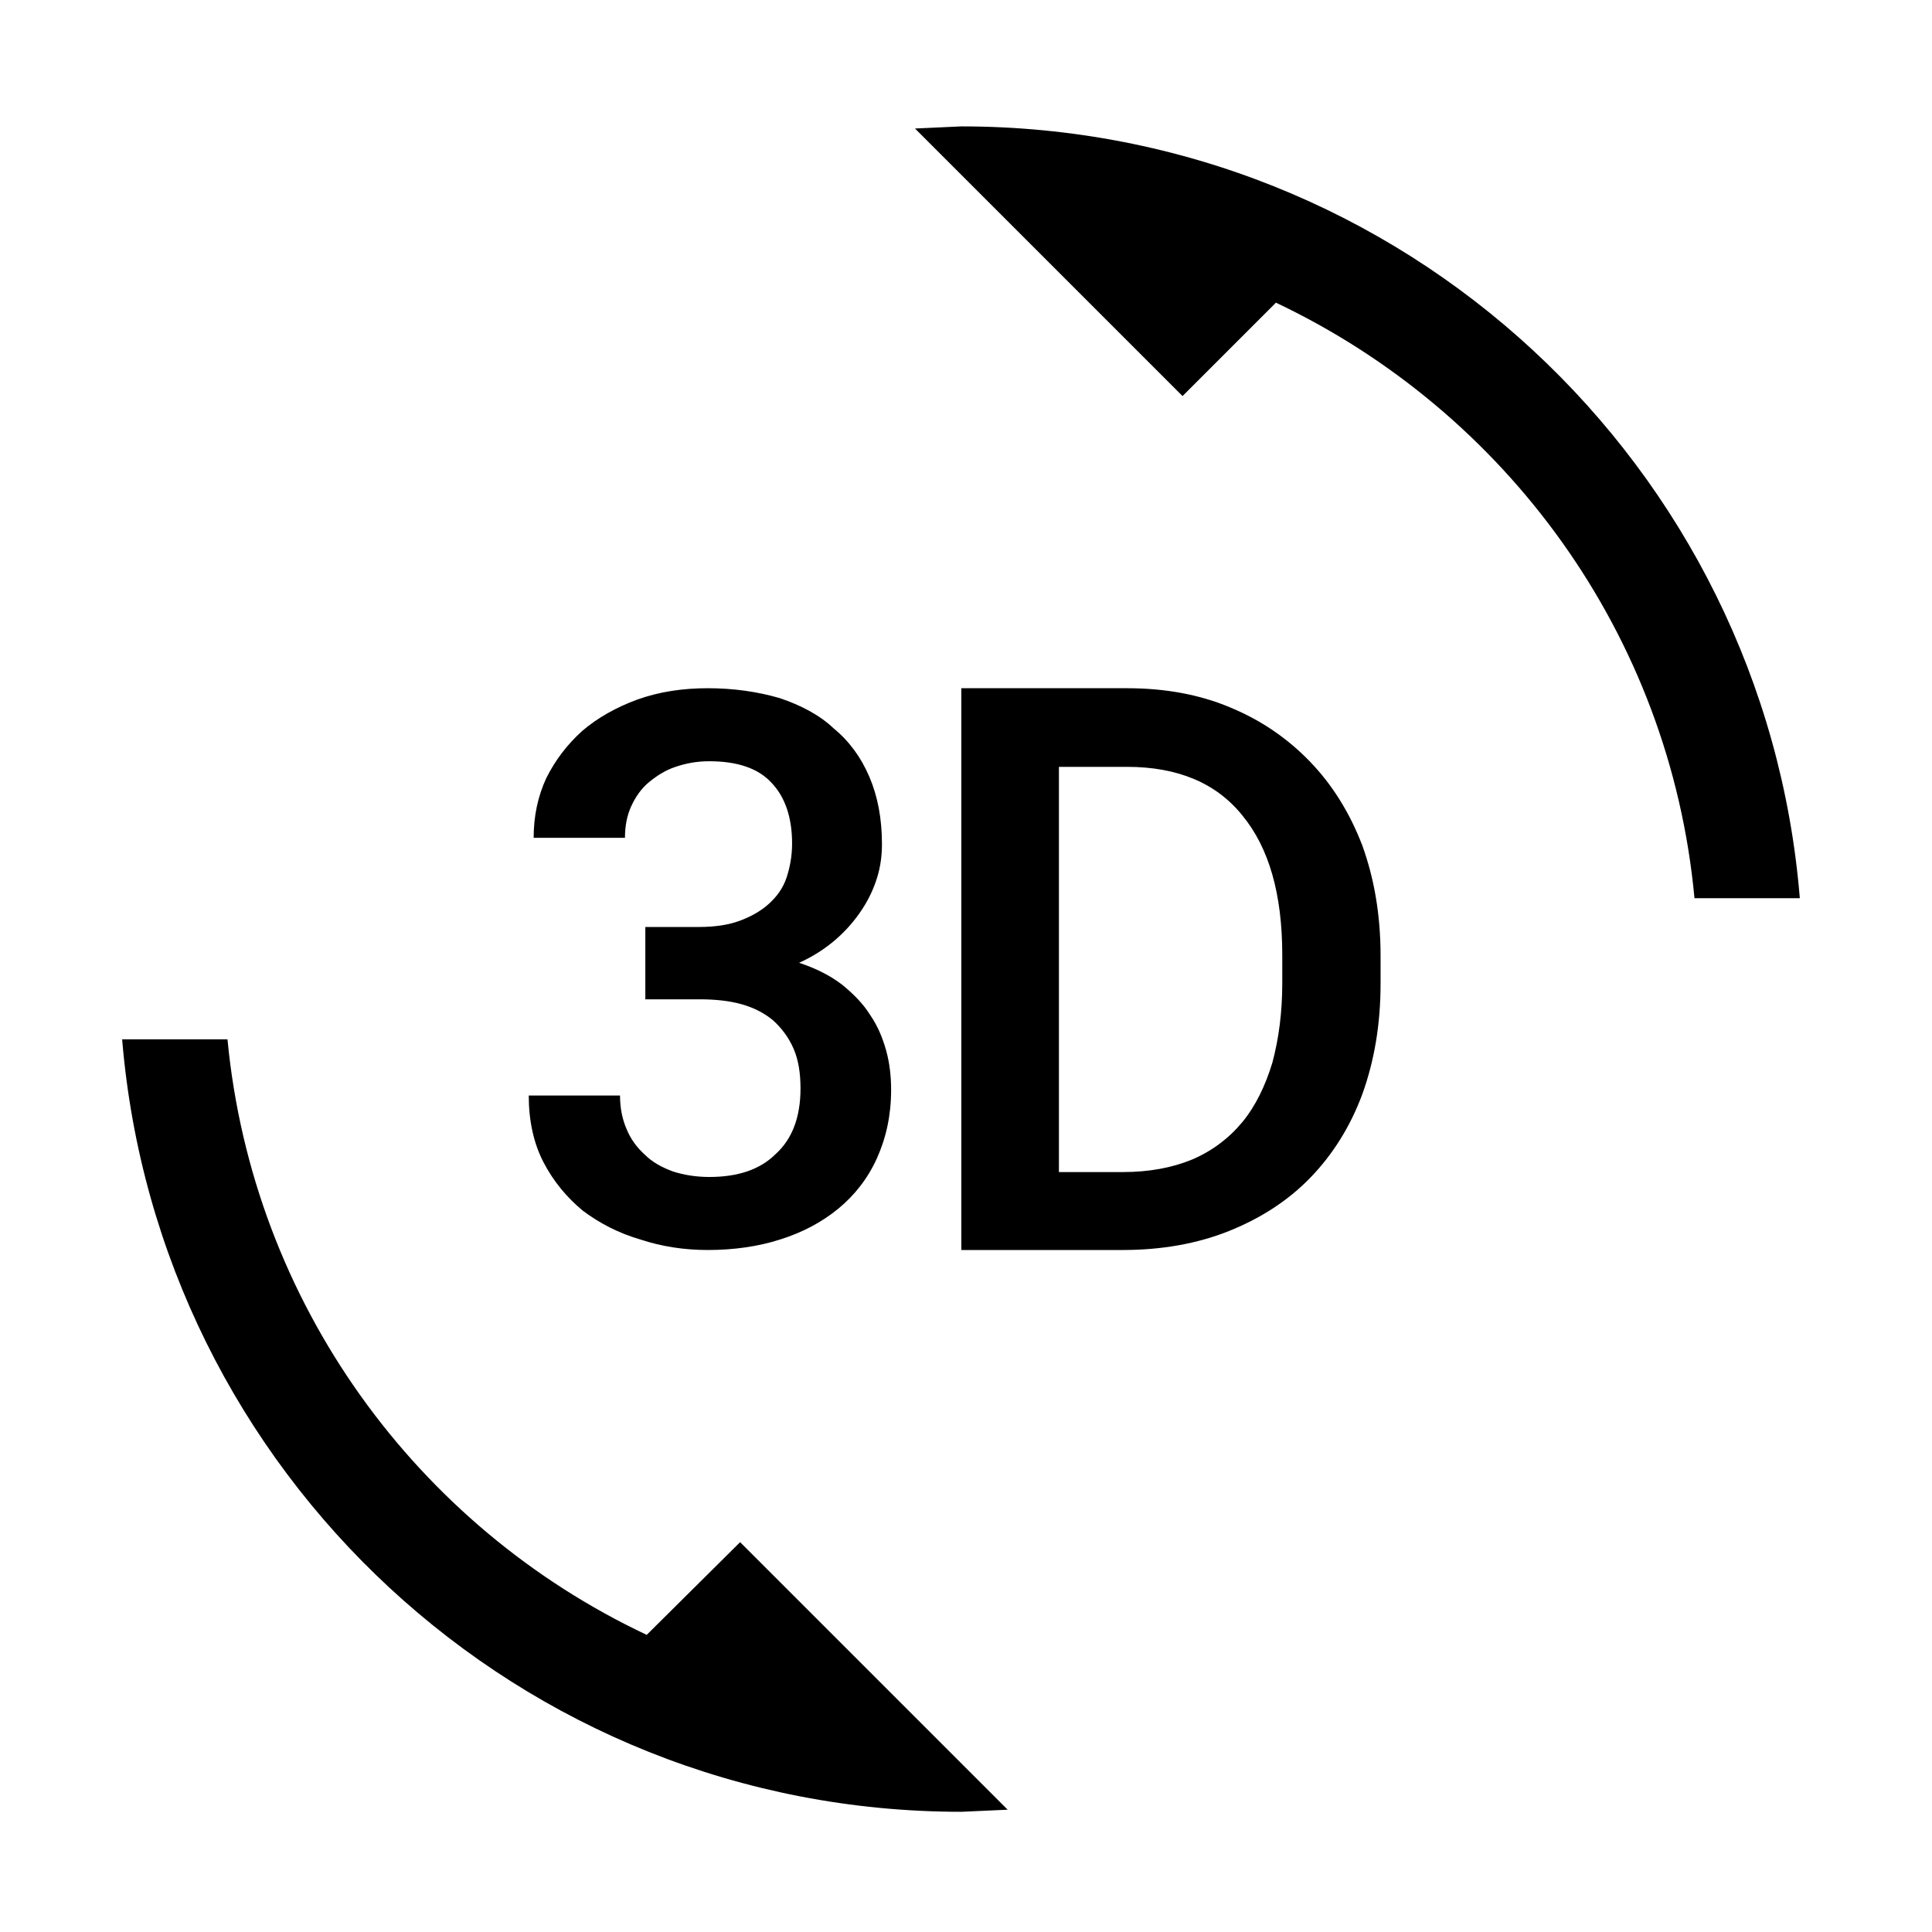 <svg xmlns="http://www.w3.org/2000/svg" xmlns:xlink="http://www.w3.org/1999/xlink" width="50" height="50" viewBox="0 0 50 50" fill="none">
<path d="M16.737 42.31C10.794 39.511 6.541 33.731 5.887 26.898L3.161 26.898C4.088 38.093 13.447 46.889 24.879 46.889L26.078 46.835L19.154 39.911L16.737 42.31ZM18.355 30.46C18.009 30.46 17.682 30.405 17.409 30.315C17.119 30.206 16.882 30.078 16.683 29.878C16.483 29.697 16.319 29.479 16.21 29.206C16.101 28.952 16.046 28.661 16.046 28.352L13.684 28.352C13.684 29.006 13.811 29.588 14.065 30.078C14.32 30.569 14.665 30.987 15.083 31.332C15.519 31.66 16.01 31.914 16.573 32.078C17.119 32.259 17.7 32.35 18.318 32.35C18.991 32.35 19.627 32.259 20.19 32.078C20.772 31.896 21.28 31.623 21.698 31.278C22.117 30.933 22.462 30.496 22.698 29.969C22.934 29.442 23.062 28.861 23.062 28.206C23.062 27.861 23.025 27.516 22.934 27.189C22.843 26.861 22.716 26.552 22.516 26.262C22.335 25.971 22.08 25.716 21.789 25.48C21.48 25.244 21.117 25.062 20.681 24.917C21.044 24.753 21.353 24.553 21.626 24.317C21.898 24.081 22.117 23.826 22.298 23.554C22.48 23.281 22.607 23.009 22.698 22.718C22.789 22.427 22.825 22.136 22.825 21.845C22.825 21.191 22.716 20.61 22.498 20.101C22.28 19.592 21.971 19.174 21.571 18.847C21.208 18.501 20.717 18.247 20.172 18.065C19.608 17.902 18.991 17.811 18.318 17.811C17.664 17.811 17.064 17.902 16.501 18.102C15.956 18.302 15.465 18.574 15.065 18.919C14.683 19.265 14.374 19.665 14.138 20.137C13.92 20.61 13.811 21.119 13.811 21.682L16.174 21.682C16.174 21.373 16.228 21.1 16.337 20.864C16.446 20.628 16.592 20.41 16.792 20.246C16.991 20.082 17.21 19.937 17.482 19.846C17.755 19.755 18.027 19.701 18.355 19.701C19.081 19.701 19.627 19.883 19.972 20.264C20.317 20.628 20.499 21.155 20.499 21.827C20.499 22.154 20.445 22.445 20.354 22.718C20.263 22.991 20.099 23.209 19.899 23.39C19.7 23.572 19.445 23.717 19.154 23.826C18.863 23.936 18.5 23.99 18.1 23.99L16.701 23.99L16.701 25.862L18.1 25.862C18.5 25.862 18.863 25.898 19.191 25.989C19.518 26.08 19.79 26.226 20.008 26.407C20.227 26.607 20.408 26.843 20.535 27.134C20.663 27.425 20.717 27.77 20.717 28.17C20.717 28.915 20.499 29.479 20.081 29.86C19.663 30.278 19.081 30.46 18.355 30.46ZM33.893 19.701C33.312 19.101 32.621 18.629 31.822 18.302C31.04 17.974 30.15 17.811 29.168 17.811L24.879 17.811L24.879 32.35L29.059 32.35C30.059 32.35 30.985 32.187 31.803 31.86C32.621 31.532 33.33 31.078 33.912 30.478C34.493 29.878 34.948 29.151 35.257 28.316C35.565 27.461 35.729 26.516 35.729 25.462L35.729 24.735C35.729 23.681 35.565 22.736 35.257 21.882C34.929 21.028 34.475 20.301 33.893 19.701ZM33.185 25.444C33.185 26.207 33.094 26.88 32.93 27.498C32.748 28.098 32.494 28.625 32.149 29.043C31.803 29.46 31.367 29.788 30.858 30.006C30.331 30.224 29.732 30.333 29.059 30.333L27.405 30.333L27.405 19.846L29.168 19.846C30.477 19.846 31.476 20.264 32.149 21.1C32.84 21.936 33.185 23.136 33.185 24.717L33.185 25.444L33.185 25.444ZM24.879 3.271L23.68 3.326L30.604 10.25L33.021 7.833C38.964 10.65 43.217 16.411 43.853 23.245L46.579 23.245C45.67 12.068 36.311 3.271 24.879 3.271Z"   fill="#000000" >
</path>
</svg>

